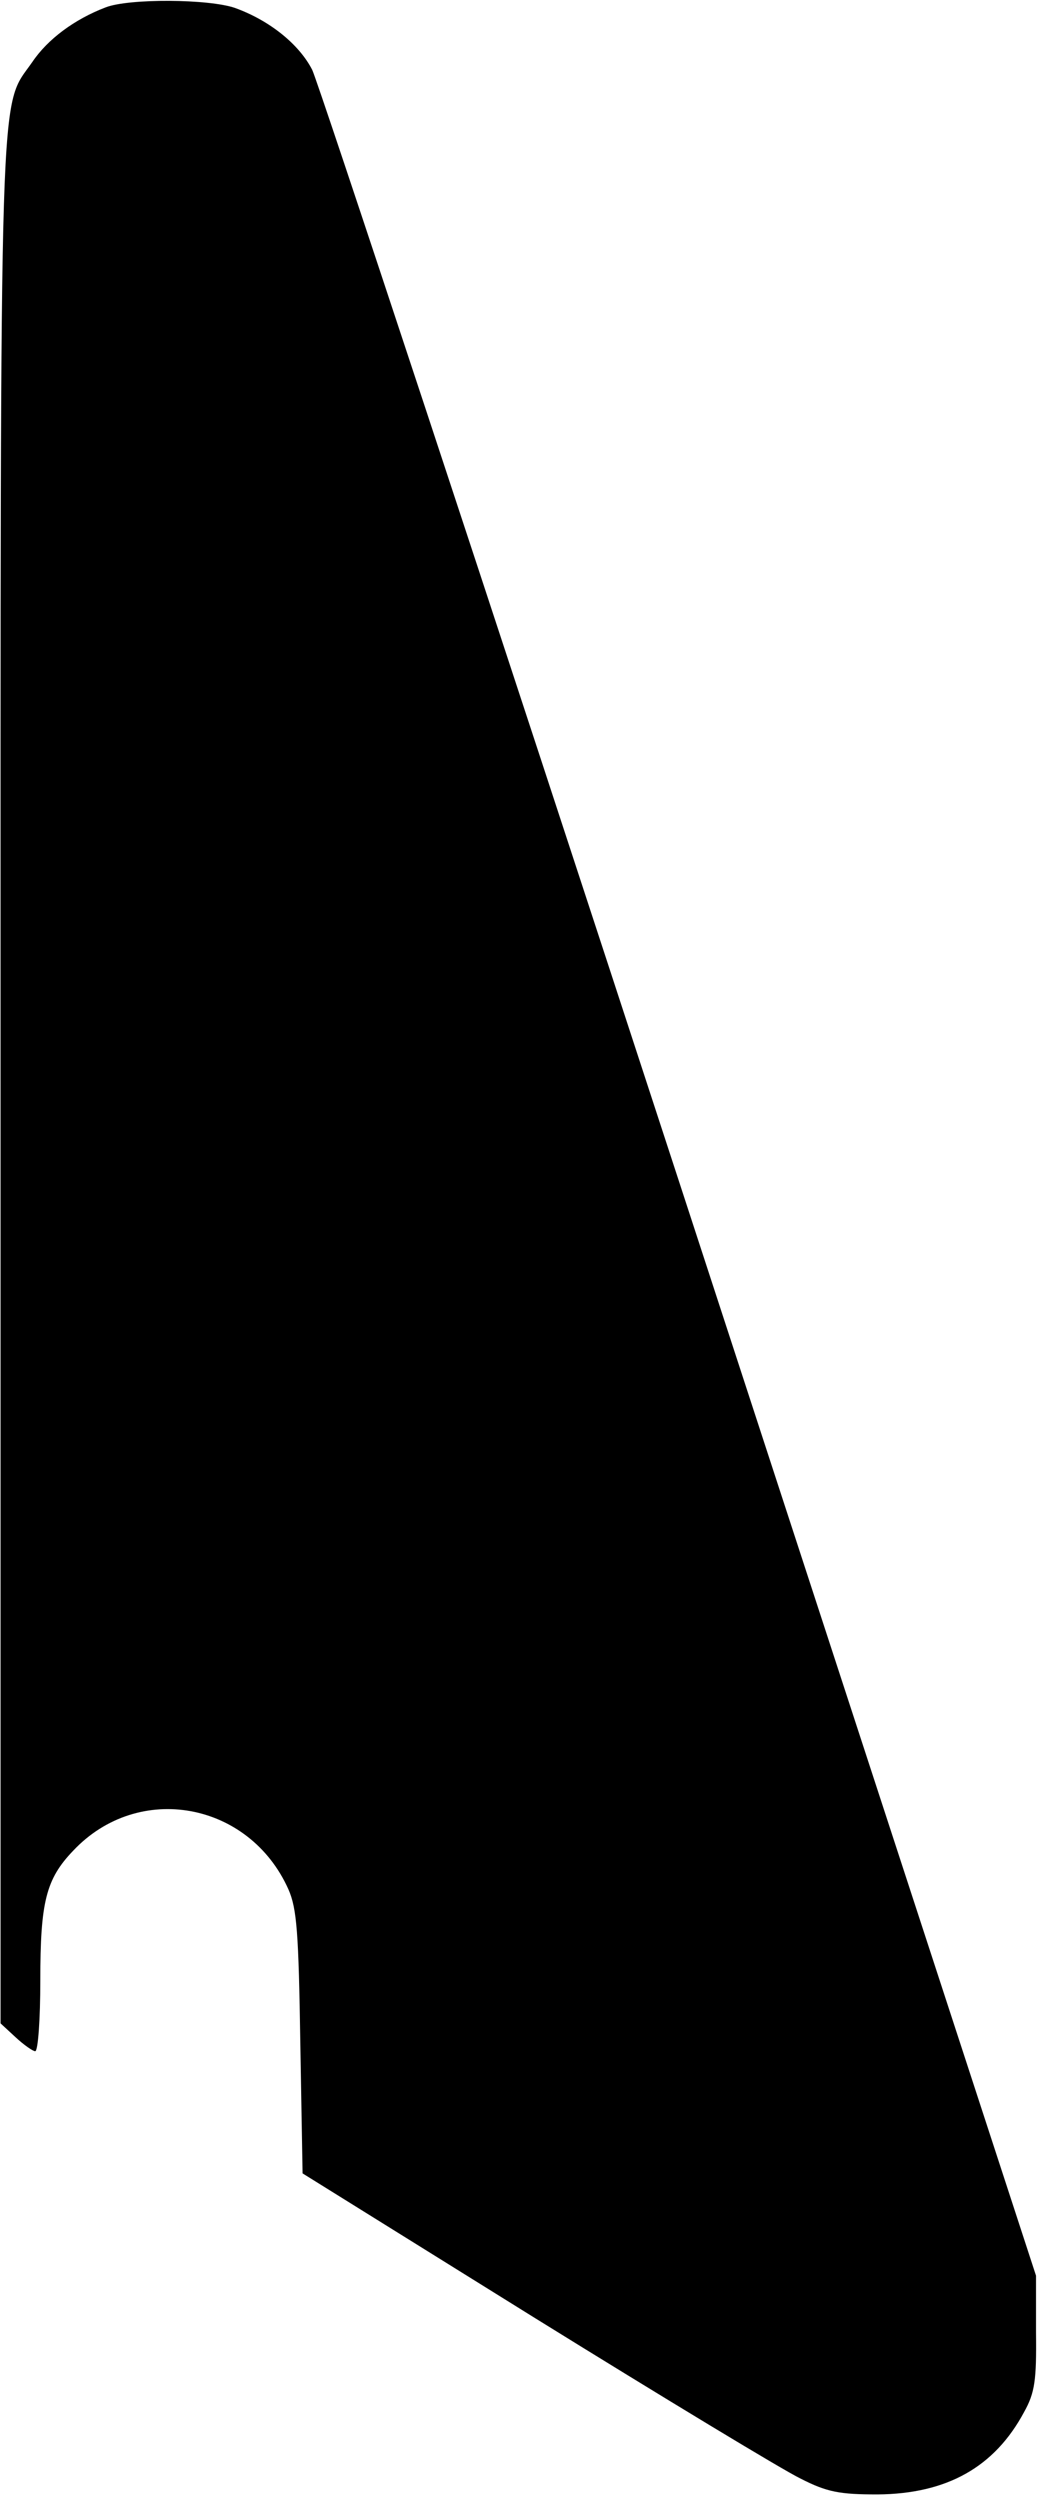 <?xml version="1.0" encoding="UTF-8" standalone="yes"?>
<svg version="1.0" xmlns="http://www.w3.org/2000/svg" width="48.366mm" height="116.161mm" viewBox="0 0 183 440" preserveAspectRatio="xMidYMid meet">
  <g transform="translate(0,440) scale(0.1,-0.1)" fill="#000000" stroke="none">
    <path d="M185 4387 c-55 -21 -102 -56 -129 -96 -59 -85 -56 12 -56 -1793 l0
-1659 26 -24 c15 -14 31 -25 35 -25 5 0 9 56 9 125 0 138 10 178 58 228 115
122 310 86 379 -68 15 -34 18 -76 21 -270 l4 -230 410 -255 c226 -140 436
-267 467 -282 47 -24 69 -28 136 -28 122 1 206 48 258 145 19 34 22 56 21 140
l0 100 -627 1920 c-345 1056 -637 1939 -648 1962 -23 45 -75 87 -136 109 -46
16 -187 17 -228 1z"/>
  </g>
</svg>